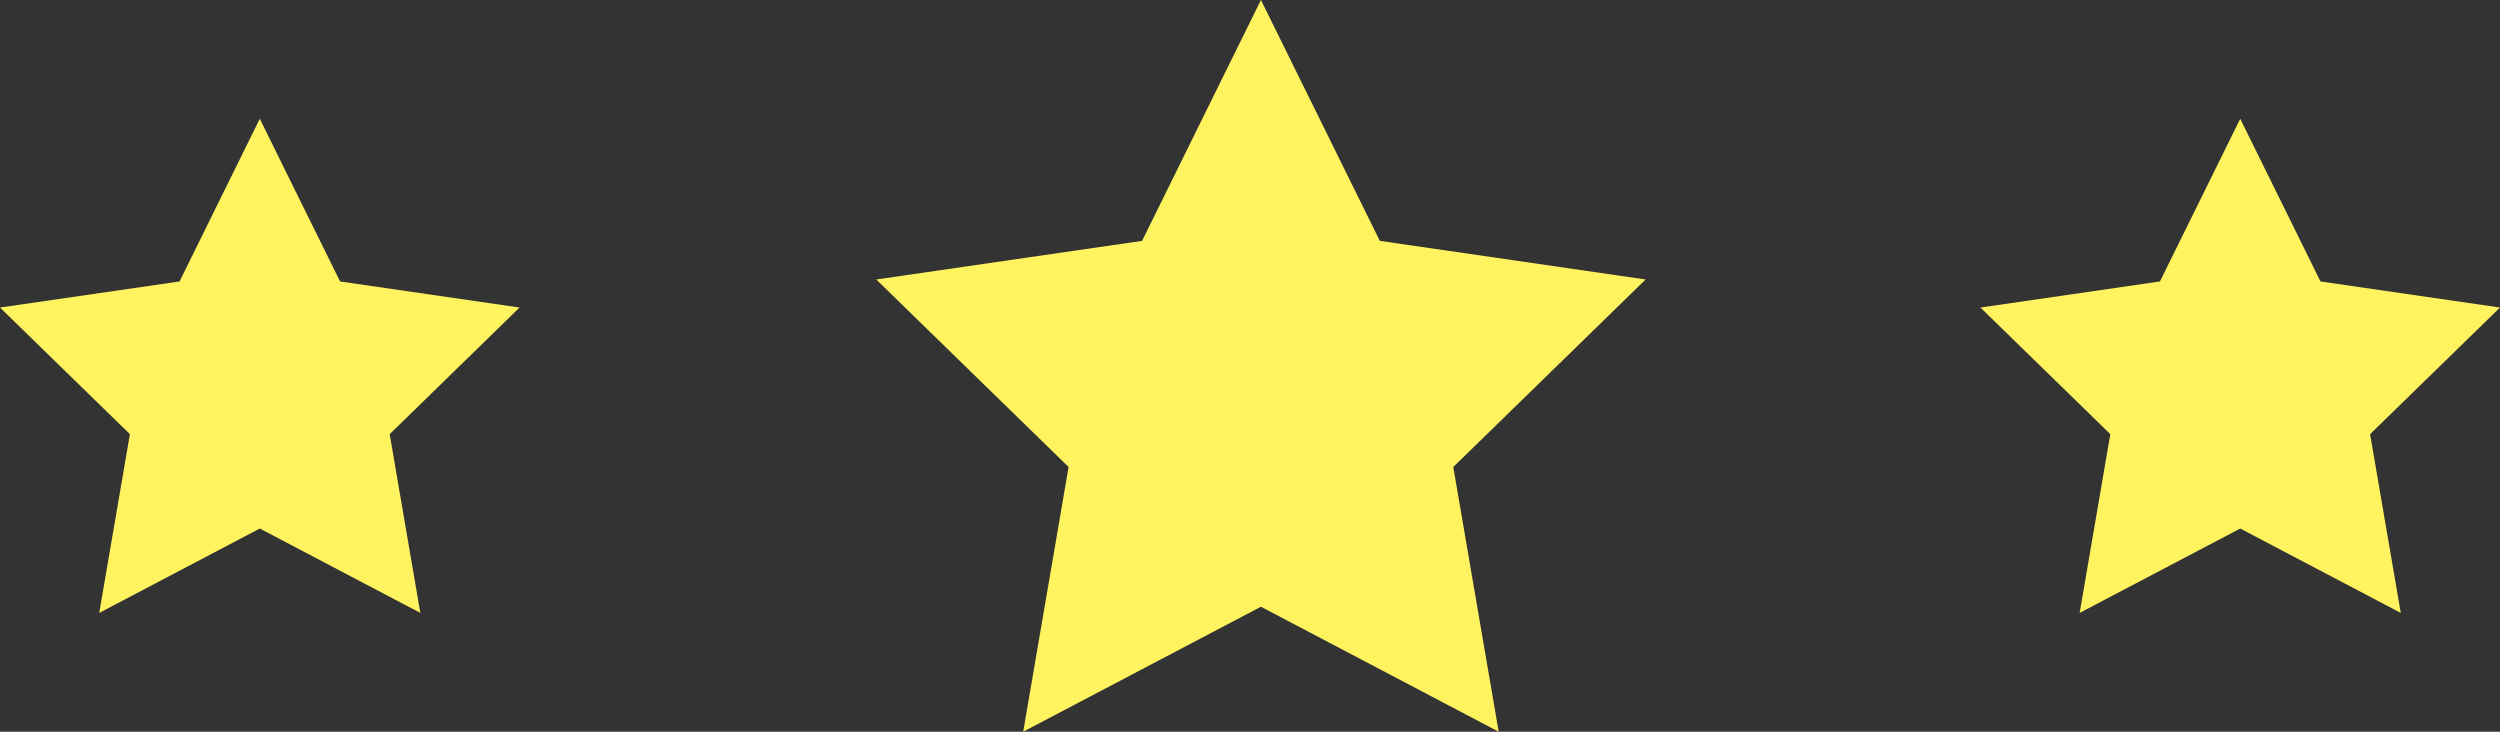 <?xml version="1.0" encoding="UTF-8"?><svg id="_レイヤー_1" xmlns="http://www.w3.org/2000/svg" viewBox="0 0 91.452 26.767"><rect x="0" y="0" width="91.452" height="26.767" fill="#333333" stroke="none"/><defs><style>.cls-1{fill:#fff35f;stroke-width:0px;}</style></defs><polygon class="cls-1" points="46.126 0 50.475 8.811 60.198 10.224 53.162 17.083 54.823 26.767 46.126 22.195 37.429 26.767 39.09 17.083 32.054 10.224 41.778 8.811 46.126 0"/><polygon class="cls-1" points="9.503 4.345 12.44 10.296 19.006 11.25 14.255 15.882 15.376 22.421 9.503 19.334 3.63 22.421 4.752 15.882 0 11.25 6.567 10.296 9.503 4.345"/><polygon class="cls-1" points="81.949 4.345 84.885 10.296 91.452 11.25 86.7 15.882 87.822 22.421 81.949 19.334 76.075 22.421 77.197 15.882 72.446 11.25 79.012 10.296 81.949 4.345"/></svg>
